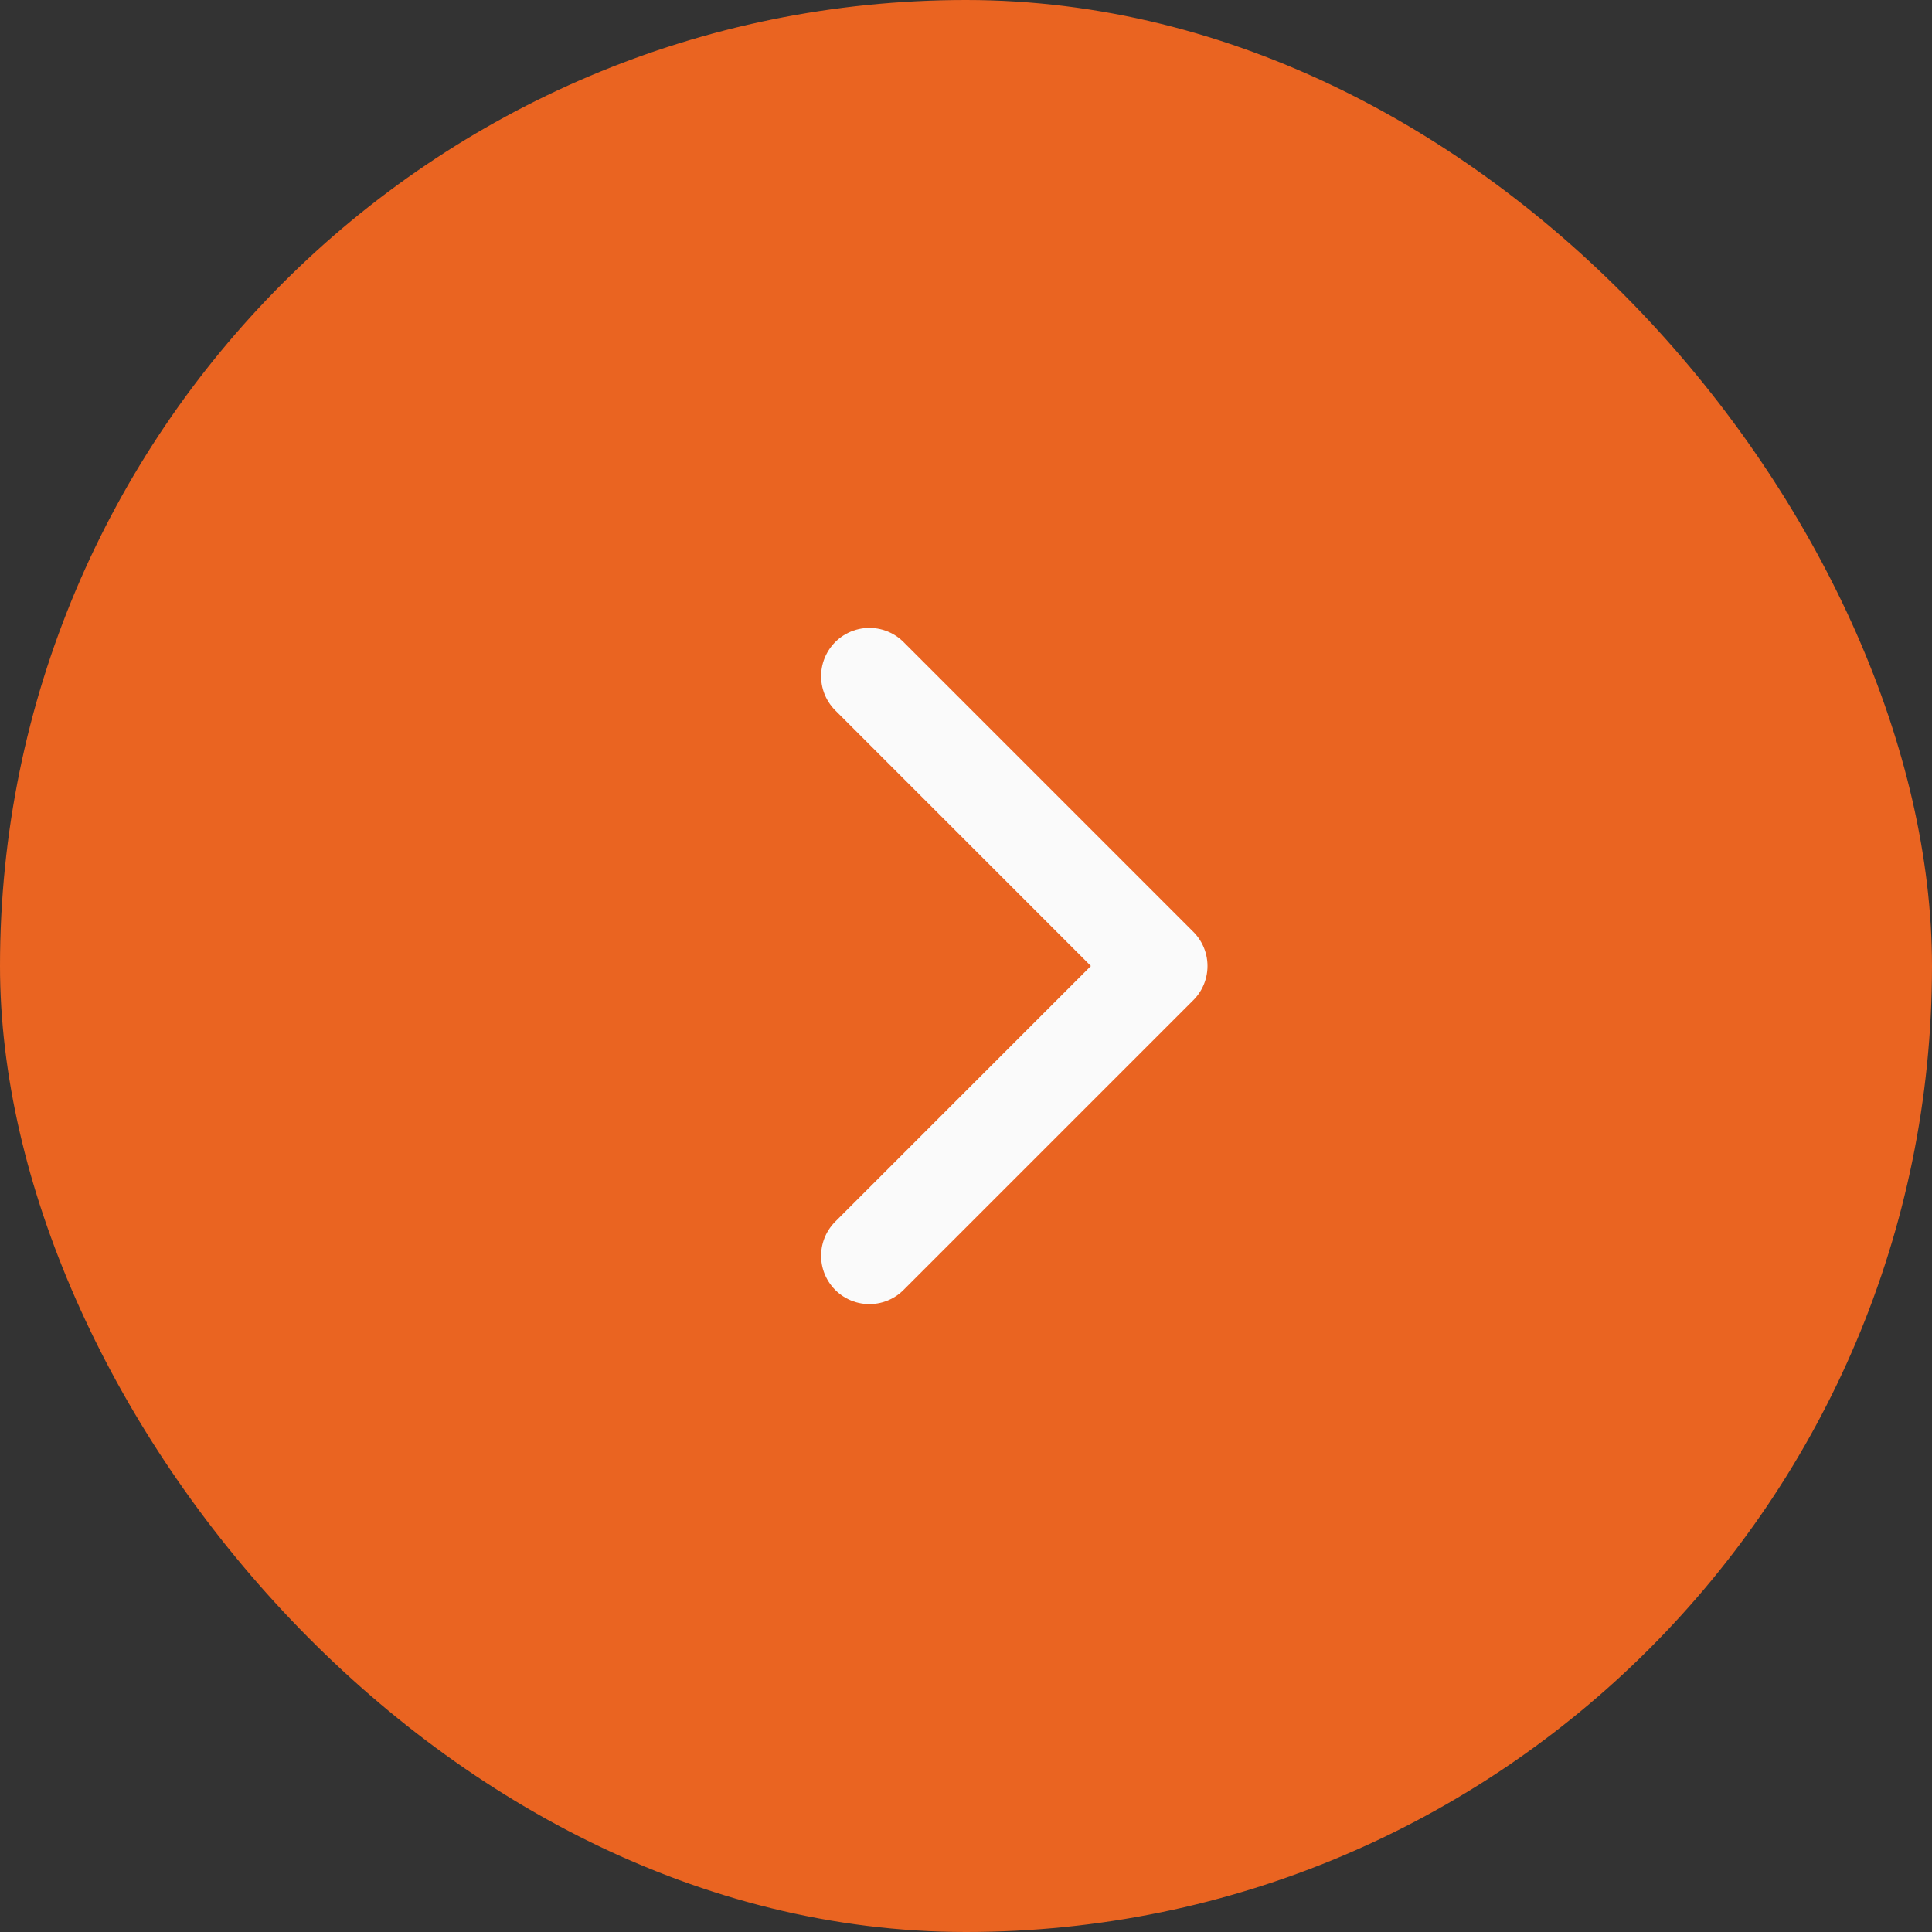 <svg width="40" height="40" viewBox="0 0 40 40" fill="none" xmlns="http://www.w3.org/2000/svg">
<rect x="0" y="0" width="40" height="40" fill="#333333" stroke="none"/>
<rect width="40" height="40" rx="20" fill="#EA6421"/>
<path d="M18 26L24 20L18 14" stroke="#FAFAFA" stroke-width="2" stroke-linecap="round" stroke-linejoin="round"/>
</svg>
